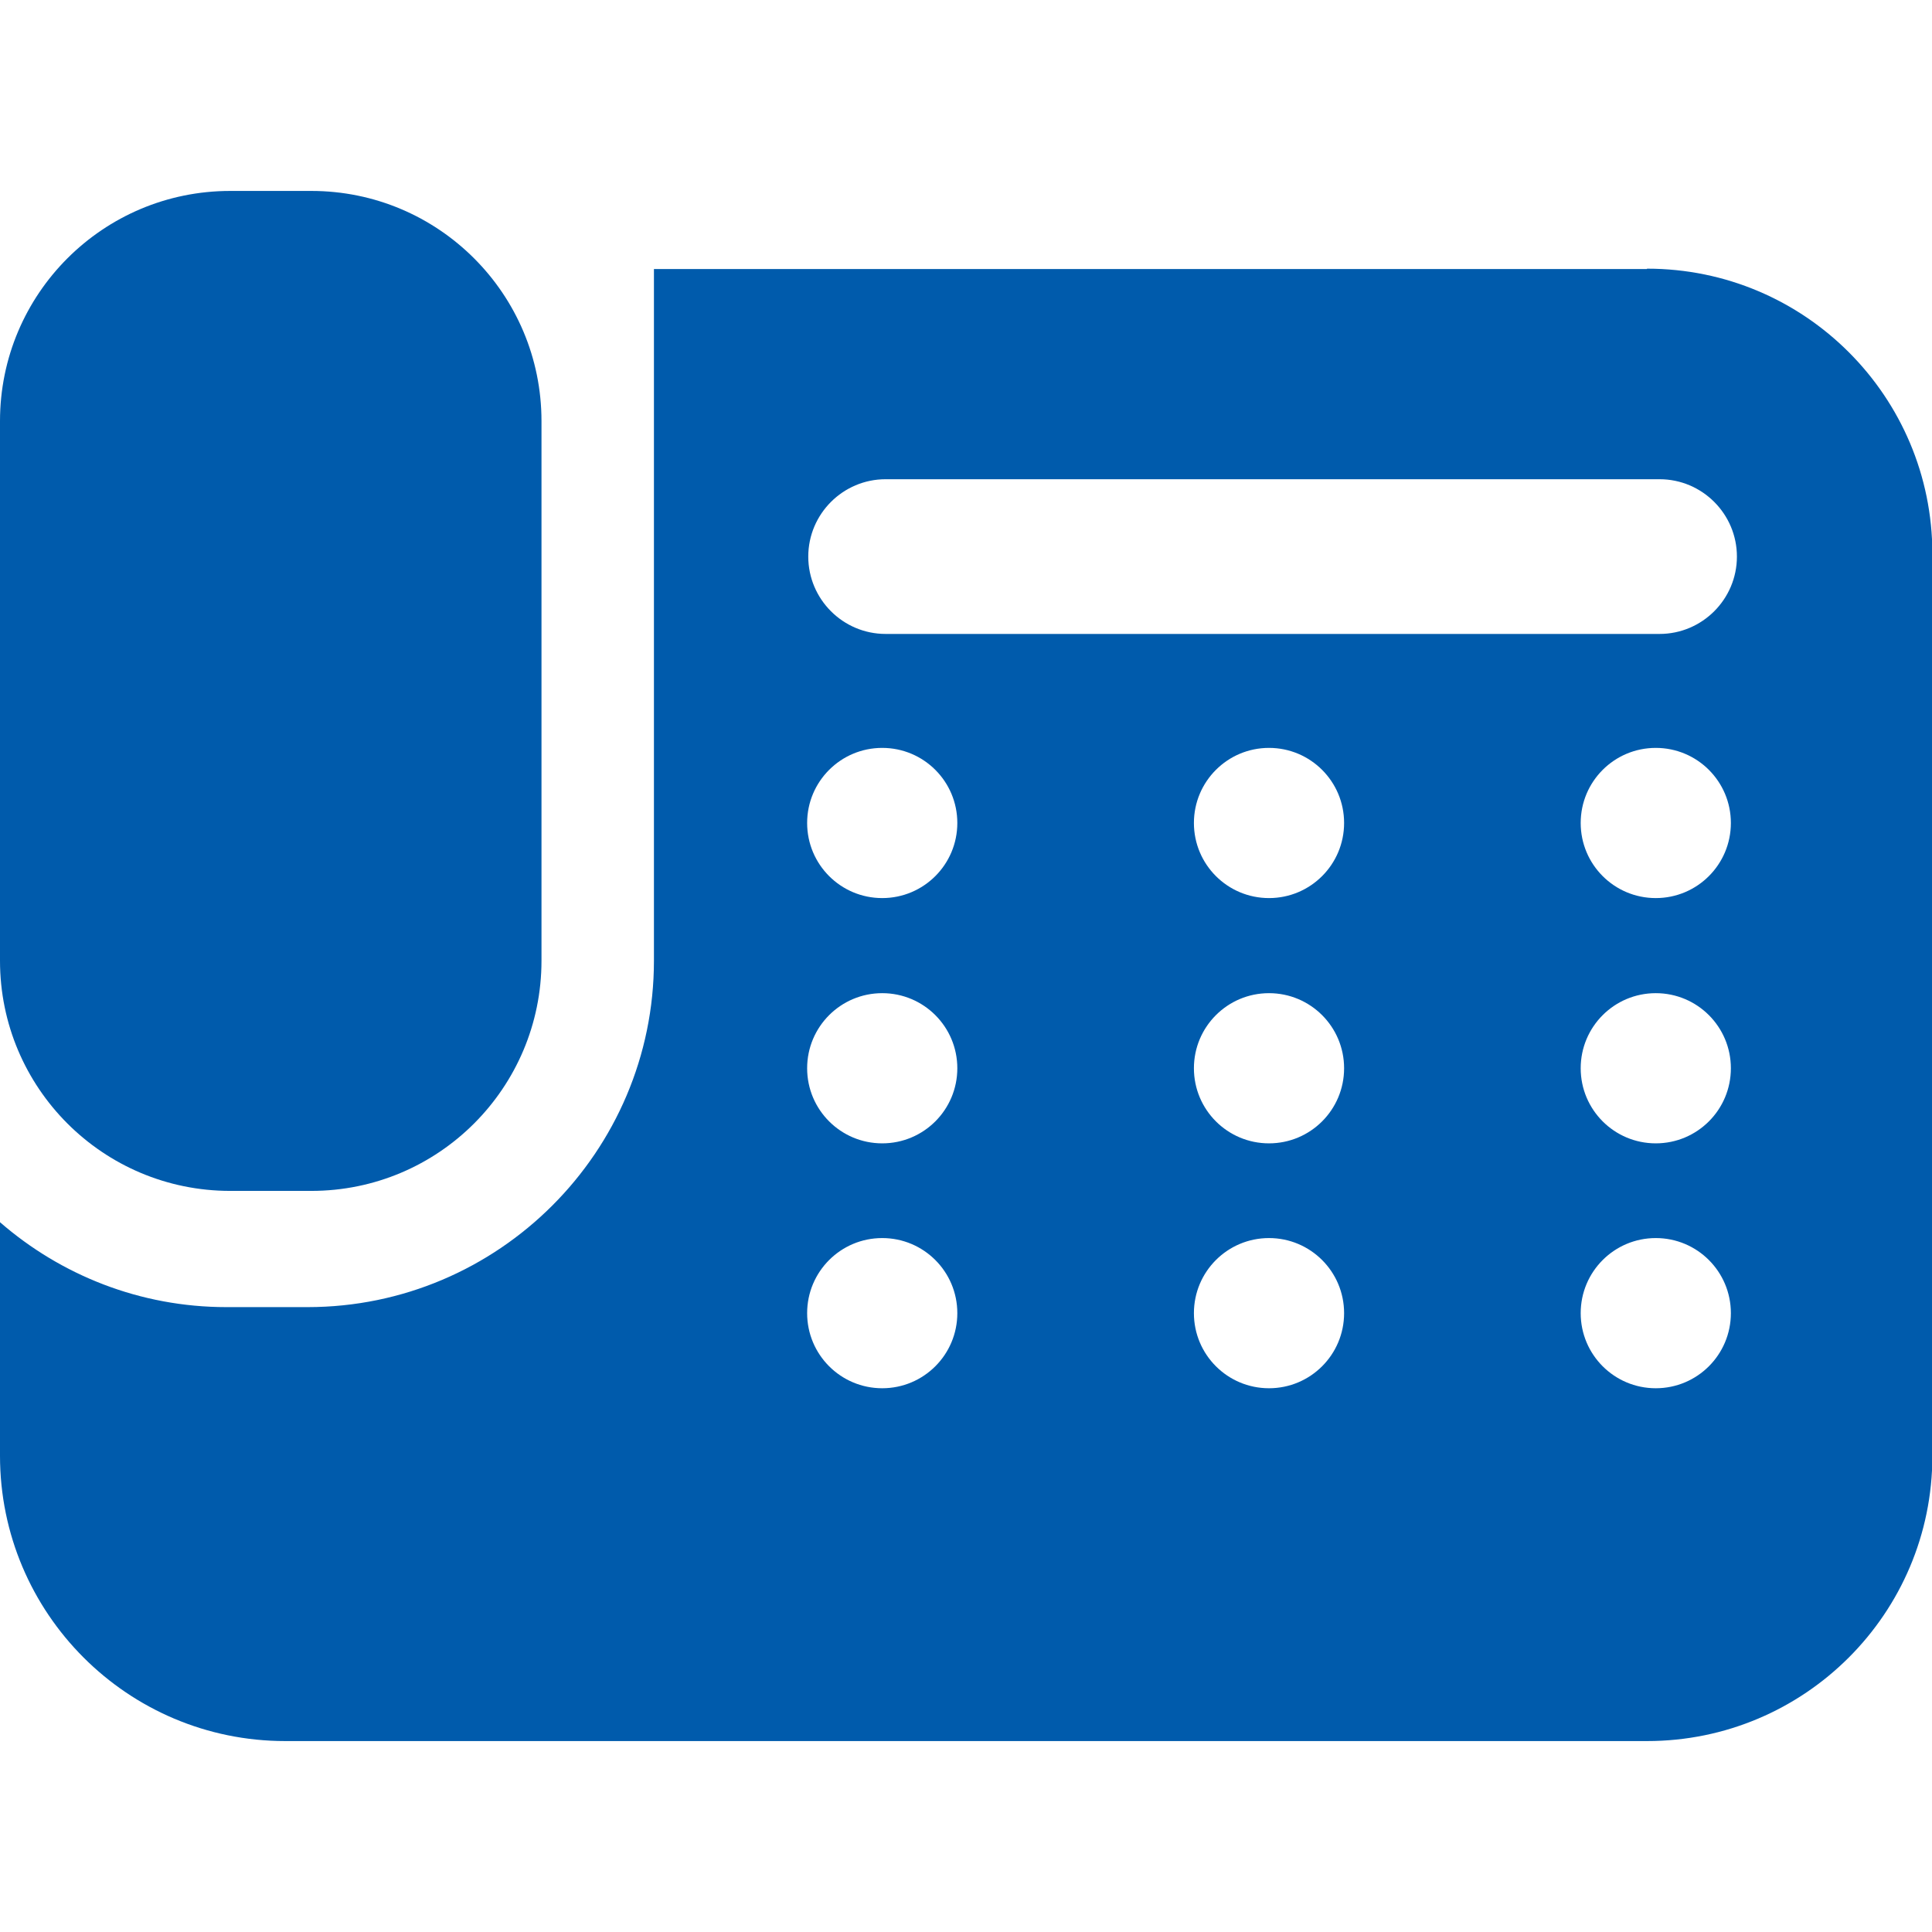 <?xml version="1.0" encoding="UTF-8"?>
<svg id="_x32_" xmlns="http://www.w3.org/2000/svg" version="1.1" viewBox="0 0 512 512">
  <!-- Generator: Adobe Illustrator 29.0.0, SVG Export Plug-In . SVG Version: 2.1.0 Build 186)  -->
  <defs>
    <style>
      .st0 {
        fill: #005bac;
      }
    </style>
  </defs>
  <path class="st0" d="M61,315.6h21.5c33.7,0,61-27.3,61-61V111.6c0-33.7-27.3-61-61-61h-21.5C27.3,50.6,0,77.9,0,111.6v143c0,33.7,27.3,61,61,61Z"/>
  <path class="st0" d="M436.4,71.3H173.3v183.3c0,50.6-41.2,91.8-91.8,91.8h-21.5c-22.9,0-43.9-8.5-60-22.5v61.9c0,41.7,33.8,75.6,75.6,75.6h360.9c41.7,0,75.6-33.8,75.6-75.6v-239c0-41.7-33.8-75.6-75.6-75.6ZM233.8,367.9c-11,0-19.9-8.9-19.9-19.9s8.9-19.9,19.9-19.9,19.9,8.9,19.9,19.9c0,11-8.9,19.9-19.9,19.9ZM233.8,303c-11,0-19.9-8.9-19.9-19.9s8.9-19.9,19.9-19.9,19.9,8.9,19.9,19.9c0,11-8.9,19.9-19.9,19.9ZM233.8,238c-11,0-19.9-8.9-19.9-19.9s8.9-19.9,19.9-19.9,19.9,8.9,19.9,19.9c0,11-8.9,19.9-19.9,19.9ZM336.3,367.9c-11,0-19.9-8.9-19.9-19.9s8.9-19.9,19.9-19.9,19.9,8.9,19.9,19.9-8.9,19.9-19.9,19.9ZM336.3,303c-11,0-19.9-8.9-19.9-19.9s8.9-19.9,19.9-19.9,19.9,8.9,19.9,19.9-8.9,19.9-19.9,19.9ZM336.3,238c-11,0-19.9-8.9-19.9-19.9s8.9-19.9,19.9-19.9,19.9,8.9,19.9,19.9-8.9,19.9-19.9,19.9ZM438.8,367.9c-11,0-19.9-8.9-19.9-19.9s8.9-19.9,19.9-19.9,19.9,8.9,19.9,19.9c0,11-8.9,19.9-19.9,19.9ZM438.8,303c-11,0-19.9-8.9-19.9-19.9s8.9-19.9,19.9-19.9,19.9,8.9,19.9,19.9c0,11-8.9,19.9-19.9,19.9ZM438.8,238c-11,0-19.9-8.9-19.9-19.9s8.9-19.9,19.9-19.9,19.9,8.9,19.9,19.9c0,11-8.9,19.9-19.9,19.9ZM439.8,168h-205.1c-11.3,0-20.5-9.2-20.5-20.5s9.2-20.5,20.5-20.5h205.1c11.3,0,20.5,9.2,20.5,20.5s-9.2,20.5-20.5,20.5Z"/>
</svg>